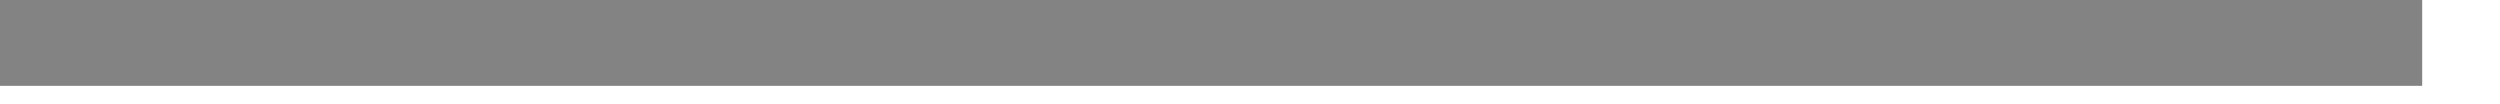 <?xml version="1.0" encoding="utf-8"?>
<svg xmlns="http://www.w3.org/2000/svg" fill="none" height="100%" overflow="visible" preserveAspectRatio="none" style="display: block;" viewBox="0 0 24 1" width="100%">
<path d="M23.253 0H0V0.824H23.253V0Z" fill="url(#paint0_linear_0_1064)" id="Vector"/>
<defs>
<linearGradient gradientUnits="userSpaceOnUse" id="paint0_linear_0_1064" x1="-35.468" x2="-35.08" y1="0.412" y2="0.412">
<stop stop-color="#A5A5A5"/>
<stop offset="0.242" stop-color="#A3A3A3"/>
<stop offset="0.329" stop-color="#9C9C9D"/>
<stop offset="0.391" stop-color="#909092"/>
<stop offset="0.441" stop-color="#7F8083"/>
<stop offset="0.48" stop-color="#6C6D71"/>
<stop offset="0.491" stop-color="#6E6F72"/>
<stop offset="0.575" stop-color="#7A7A7C"/>
<stop offset="0.691" stop-color="#818182"/>
<stop offset="1" stop-color="#838384"/>
</linearGradient>
</defs>
</svg>